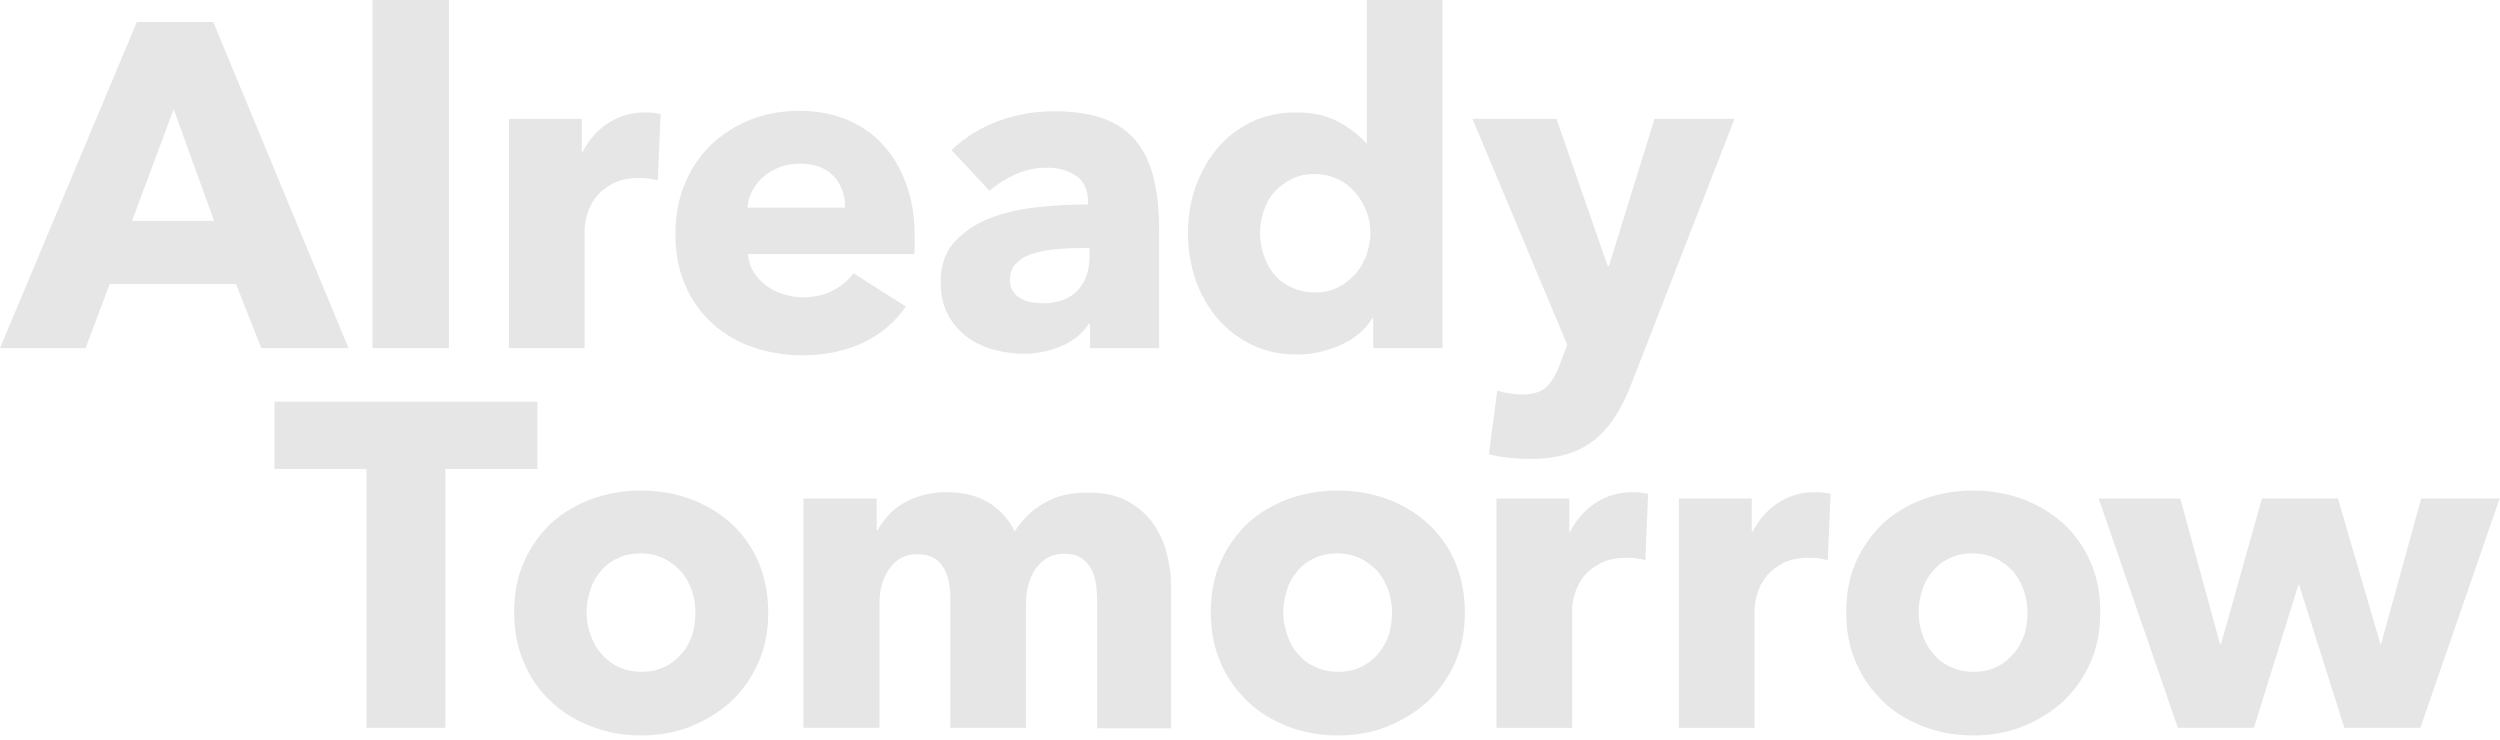 <?xml version="1.0" encoding="utf-8"?>
<!-- Generator: Adobe Illustrator 27.4.0, SVG Export Plug-In . SVG Version: 6.00 Build 0)  -->
<svg version="1.1" id="Layer_1" xmlns="http://www.w3.org/2000/svg" xmlns:xlink="http://www.w3.org/1999/xlink" x="0px" y="0px"
	 viewBox="0 0 624.8 185" style="enable-background:new 0 0 624.8 185;" xml:space="preserve">
<style type="text/css">
	.st0{fill:#E6E6E6;}
</style>
<path class="st0" d="M65.3,87l-6.3-16H27.4l-6,16H0L34.2,5.5h19.1L87.1,87H65.3z M43.4,27.3L33,55.2h20.5
	C53.5,55.2,43.4,27.3,43.4,27.3z"/>
<path class="st0" d="M93.1,87V0h19.1v87H93.1z"/>
<path class="st0" d="M164.4,45.1c-0.8-0.2-1.7-0.4-2.5-0.5c-0.8-0.1-1.6-0.1-2.4-0.1c-2.5,0-4.7,0.5-6.4,1.4c-1.7,0.9-3.1,2-4.1,3.3
	c-1,1.3-1.8,2.7-2.2,4.3c-0.5,1.5-0.7,2.9-0.7,4V87h-18.9V29.7h18.2V38h0.2c1.5-2.9,3.5-5.3,6.2-7.1c2.7-1.8,5.8-2.8,9.3-2.8
	c0.8,0,1.5,0,2.2,0.1c0.7,0.1,1.3,0.2,1.8,0.3L164.4,45.1L164.4,45.1z"/>
<path class="st0" d="M228.6,59v2.3c0,0.8,0,1.5-0.1,2.2h-41.6c0.2,1.6,0.6,3.1,1.4,4.4c0.8,1.3,1.8,2.4,3.1,3.4
	c1.3,1,2.7,1.7,4.3,2.2c1.6,0.5,3.2,0.8,4.9,0.8c3,0,5.5-0.6,7.6-1.7c2.1-1.1,3.8-2.6,5.1-4.3l13.1,8.3c-2.7,3.9-6.2,6.9-10.6,9
	c-4.4,2.1-9.5,3.2-15.4,3.2c-4.3,0-8.4-0.7-12.2-2c-3.8-1.3-7.2-3.3-10.1-5.9c-2.9-2.6-5.1-5.7-6.8-9.5c-1.7-3.8-2.5-8.1-2.5-12.9
	c0-4.7,0.8-8.9,2.4-12.7s3.8-7,6.6-9.7c2.8-2.6,6-4.7,9.8-6.2c3.8-1.5,7.8-2.2,12.2-2.2c4.2,0,8.1,0.7,11.6,2.1
	c3.5,1.4,6.6,3.5,9.1,6.2c2.5,2.7,4.5,5.9,5.9,9.8C227.9,49.8,228.6,54.1,228.6,59L228.6,59z M211.2,51.8c0-3-0.9-5.6-2.8-7.7
	c-1.9-2.1-4.7-3.2-8.5-3.2c-1.8,0-3.5,0.3-5.1,0.9c-1.5,0.6-2.9,1.4-4,2.4c-1.2,1-2.1,2.2-2.8,3.5c-0.7,1.3-1.1,2.7-1.2,4.2H211.2z"
	/>
<path class="st0" d="M237.8,37.5c3.4-3.2,7.3-5.6,11.8-7.3c4.5-1.6,9.1-2.4,13.8-2.4c4.8,0,8.9,0.6,12.3,1.8c3.3,1.2,6,3,8.1,5.5
	c2.1,2.5,3.6,5.6,4.5,9.4c1,3.8,1.4,8.3,1.4,13.5V87h-17.3v-6.1h-0.3c-1.5,2.4-3.7,4.2-6.6,5.5c-3,1.3-6.2,2-9.6,2
	c-2.3,0-4.7-0.3-7.1-0.9c-2.5-0.6-4.7-1.6-6.7-3c-2-1.4-3.7-3.2-5-5.5c-1.3-2.3-2-5.1-2-8.5c0-4.1,1.1-7.5,3.4-10
	c2.3-2.5,5.2-4.5,8.7-5.9c3.6-1.4,7.5-2.3,11.9-2.8c4.4-0.5,8.6-0.7,12.8-0.7v-0.9c0-2.8-1-4.9-3-6.3c-2-1.3-4.4-2-7.4-2
	c-2.7,0-5.3,0.6-7.8,1.7c-2.5,1.2-4.6,2.5-6.4,4.1L237.8,37.5L237.8,37.5z M272.5,62H270c-2.1,0-4.2,0.1-6.3,0.3s-4,0.6-5.6,1.1
	c-1.7,0.5-3,1.3-4.1,2.4c-1.1,1-1.6,2.4-1.6,4.1c0,1.1,0.2,2,0.7,2.8c0.5,0.8,1.1,1.4,1.9,1.8c0.8,0.5,1.6,0.8,2.6,1
	c1,0.2,2,0.3,2.9,0.3c3.8,0,6.8-1.1,8.8-3.2c2-2.1,3-5,3-8.6V62z"/>
<path class="st0" d="M343.2,87v-7.5h-0.2c-1.8,2.9-4.5,5.2-7.9,6.7s-7,2.4-10.9,2.4c-4.3,0-8.1-0.8-11.5-2.5
	c-3.4-1.7-6.2-3.9-8.6-6.7c-2.3-2.8-4.1-6-5.4-9.7c-1.2-3.7-1.8-7.5-1.8-11.5s0.6-7.8,1.9-11.5c1.3-3.6,3.1-6.8,5.4-9.6
	c2.3-2.8,5.2-4.9,8.5-6.6c3.3-1.6,7.1-2.4,11.2-2.4c4.2,0,7.8,0.8,10.7,2.4c2.9,1.6,5.2,3.4,6.8,5.3h0.2V0h18.9v87L343.2,87
	L343.2,87z M342.5,58.2c0-1.8-0.3-3.6-1-5.4c-0.7-1.8-1.6-3.3-2.8-4.7c-1.2-1.4-2.6-2.5-4.3-3.3c-1.7-0.8-3.6-1.3-5.8-1.3
	c-2.2,0-4.2,0.4-5.9,1.3s-3.1,1.9-4.3,3.3c-1.2,1.3-2,2.9-2.6,4.7c-0.6,1.8-0.9,3.6-0.9,5.4c0,1.8,0.3,3.7,0.9,5.5s1.4,3.4,2.6,4.8
	c1.1,1.4,2.6,2.5,4.3,3.3c1.7,0.8,3.6,1.3,5.9,1.3c2.1,0,4.1-0.4,5.8-1.3c1.7-0.8,3.1-2,4.3-3.3s2.1-3,2.8-4.7
	C342.1,61.9,342.5,60.1,342.5,58.2L342.5,58.2z"/>
<path class="st0" d="M407.8,95.7c-1.1,3-2.4,5.7-3.9,8c-1.4,2.3-3.1,4.3-5.1,6c-2,1.6-4.3,2.9-6.9,3.7c-2.6,0.8-5.8,1.3-9.4,1.3
	c-1.8,0-3.6-0.1-5.5-0.3c-1.9-0.2-3.5-0.5-4.9-0.9l2.1-15.9c0.9,0.3,1.9,0.6,3,0.7c1.1,0.2,2.1,0.3,3.1,0.3c2.9,0,5-0.7,6.3-2
	c1.3-1.3,2.4-3.2,3.3-5.7l1.8-4.7L368,29.7H389l12.8,36.8h0.3l11.4-36.8h20L407.8,95.7L407.8,95.7z"/>
<path class="st0" d="M111.3,117.2v64.7H91.6v-64.7h-23v-16.8h65.7v16.8L111.3,117.2L111.3,117.2z"/>
<path class="st0" d="M192,153c0,4.7-0.8,8.9-2.5,12.7c-1.7,3.8-4,7-6.9,9.7c-2.9,2.6-6.3,4.7-10.1,6.2c-3.8,1.5-7.9,2.2-12.3,2.2
	c-4.3,0-8.4-0.7-12.3-2.2c-3.9-1.5-7.3-3.5-10.1-6.2c-2.9-2.6-5.2-5.9-6.8-9.7c-1.7-3.8-2.5-8-2.5-12.7s0.8-8.9,2.5-12.7
	c1.7-3.8,4-6.9,6.8-9.6c2.9-2.6,6.3-4.6,10.1-6c3.9-1.4,8-2.1,12.3-2.1c4.4,0,8.5,0.7,12.3,2.1c3.8,1.4,7.2,3.4,10.1,6
	c2.9,2.6,5.2,5.8,6.9,9.6C191.1,144.1,192,148.3,192,153L192,153z M173.8,153c0-1.8-0.3-3.6-0.9-5.4c-0.6-1.8-1.5-3.3-2.6-4.7
	c-1.2-1.3-2.6-2.4-4.3-3.3c-1.7-0.8-3.6-1.3-5.9-1.3c-2.2,0-4.2,0.4-5.9,1.3c-1.7,0.8-3.1,1.9-4.2,3.3c-1.1,1.3-2,2.9-2.5,4.7
	c-0.6,1.8-0.9,3.6-0.9,5.4s0.3,3.6,0.9,5.4c0.6,1.8,1.4,3.4,2.6,4.8c1.2,1.4,2.6,2.6,4.3,3.4c1.7,0.8,3.6,1.3,5.9,1.3
	c2.2,0,4.2-0.4,5.9-1.3c1.7-0.8,3.1-2,4.3-3.4c1.2-1.4,2-3,2.6-4.8C173.5,156.7,173.8,154.9,173.8,153z"/>
<path class="st0" d="M274.2,181.9v-31.3c0-1.6-0.1-3.2-0.3-4.7s-0.7-2.8-1.3-3.9c-0.6-1.1-1.4-1.9-2.5-2.6c-1-0.7-2.4-1-4.1-1
	c-1.6,0-3,0.3-4.2,1c-1.2,0.7-2.2,1.6-3,2.8c-0.8,1.1-1.4,2.5-1.8,4c-0.4,1.5-0.6,3-0.6,4.7v31h-18.9v-32.7c0-3.3-0.7-5.9-2-7.8
	c-1.3-1.9-3.4-2.9-6.2-2.9c-3,0-5.3,1.2-7,3.6c-1.7,2.4-2.5,5.3-2.5,8.7v31.1h-19v-57.3h18.3v7.9h0.2c0.7-1.2,1.6-2.4,2.6-3.6
	c1-1.2,2.3-2.2,3.7-3c1.5-0.9,3.1-1.6,4.9-2.1c1.8-0.5,3.8-0.8,5.9-0.8c4.1,0,7.7,0.8,10.5,2.5c2.9,1.7,5.1,4.1,6.7,7.3
	c1.9-3,4.4-5.4,7.4-7.1c3-1.8,6.6-2.6,10.9-2.6c3.9,0,7.2,0.7,9.8,2.1c2.6,1.4,4.8,3.3,6.4,5.5c1.6,2.3,2.8,4.8,3.5,7.6
	c0.7,2.8,1.1,5.5,1.1,8.2v35.5H274.2L274.2,181.9z"/>
<path class="st0" d="M366.1,153c0,4.7-0.8,8.9-2.5,12.7c-1.7,3.8-4,7-6.9,9.7c-2.9,2.6-6.3,4.7-10.1,6.2c-3.8,1.5-7.9,2.2-12.3,2.2
	c-4.3,0-8.4-0.7-12.3-2.2c-3.9-1.5-7.3-3.5-10.1-6.2s-5.2-5.9-6.8-9.7c-1.7-3.8-2.5-8-2.5-12.7s0.8-8.9,2.5-12.7
	c1.7-3.8,4-6.9,6.8-9.6c2.9-2.6,6.3-4.6,10.1-6c3.9-1.4,8-2.1,12.3-2.1c4.4,0,8.5,0.7,12.3,2.1c3.8,1.4,7.2,3.4,10.1,6
	c2.9,2.6,5.2,5.8,6.9,9.6C365.2,144.1,366.1,148.3,366.1,153L366.1,153z M347.9,153c0-1.8-0.3-3.6-0.9-5.4c-0.6-1.8-1.5-3.3-2.6-4.7
	c-1.2-1.3-2.6-2.4-4.3-3.3c-1.7-0.8-3.6-1.3-5.9-1.3c-2.2,0-4.2,0.4-5.9,1.3c-1.7,0.8-3.1,1.9-4.2,3.3c-1.1,1.3-2,2.9-2.5,4.7
	c-0.6,1.8-0.9,3.6-0.9,5.4s0.3,3.6,0.9,5.4c0.6,1.8,1.4,3.4,2.6,4.8c1.1,1.4,2.6,2.6,4.3,3.4c1.7,0.8,3.6,1.3,5.9,1.3
	c2.2,0,4.2-0.4,5.9-1.3c1.7-0.8,3.1-2,4.3-3.4c1.1-1.4,2-3,2.6-4.8C347.6,156.7,347.9,154.9,347.9,153L347.9,153z"/>
<path class="st0" d="M411.2,140c-0.8-0.2-1.7-0.4-2.5-0.5c-0.8-0.1-1.6-0.1-2.4-0.1c-2.5,0-4.7,0.5-6.4,1.4c-1.7,0.9-3.1,2-4.1,3.3
	c-1,1.3-1.8,2.7-2.2,4.3c-0.5,1.5-0.7,2.9-0.7,4v29.5h-18.9v-57.3h18.2v8.3h0.2c1.5-2.9,3.5-5.3,6.2-7.1s5.8-2.8,9.3-2.8
	c0.8,0,1.5,0,2.2,0.1c0.7,0.1,1.3,0.2,1.8,0.3L411.2,140L411.2,140z"/>
<path class="st0" d="M456.8,140c-0.8-0.2-1.7-0.4-2.5-0.5c-0.8-0.1-1.6-0.1-2.4-0.1c-2.5,0-4.7,0.5-6.4,1.4c-1.7,0.9-3.1,2-4.1,3.3
	c-1,1.3-1.8,2.7-2.2,4.3c-0.5,1.5-0.7,2.9-0.7,4v29.5h-18.9v-57.3h18.2v8.3h0.2c1.5-2.9,3.5-5.3,6.2-7.1s5.8-2.8,9.3-2.8
	c0.8,0,1.5,0,2.2,0.1c0.7,0.1,1.3,0.2,1.8,0.3L456.8,140L456.8,140z"/>
<path class="st0" d="M524.9,153c0,4.7-0.8,8.9-2.5,12.7c-1.7,3.8-4,7-6.9,9.7c-2.9,2.6-6.3,4.7-10.1,6.2c-3.8,1.5-7.9,2.2-12.3,2.2
	c-4.3,0-8.4-0.7-12.3-2.2c-3.9-1.5-7.3-3.5-10.1-6.2s-5.2-5.9-6.8-9.7c-1.7-3.8-2.5-8-2.5-12.7s0.8-8.9,2.5-12.7
	c1.7-3.8,4-6.9,6.8-9.6c2.9-2.6,6.3-4.6,10.1-6c3.9-1.4,8-2.1,12.3-2.1c4.4,0,8.5,0.7,12.3,2.1c3.8,1.4,7.2,3.4,10.1,6
	c2.9,2.6,5.2,5.8,6.9,9.6C524.1,144.1,524.9,148.3,524.9,153L524.9,153z M506.7,153c0-1.8-0.3-3.6-0.9-5.4c-0.6-1.8-1.5-3.3-2.6-4.7
	c-1.2-1.3-2.6-2.4-4.3-3.3c-1.7-0.8-3.6-1.3-5.9-1.3c-2.2,0-4.2,0.4-5.9,1.3c-1.7,0.8-3.1,1.9-4.2,3.3c-1.1,1.3-2,2.9-2.5,4.7
	c-0.6,1.8-0.9,3.6-0.9,5.4s0.3,3.6,0.9,5.4c0.6,1.8,1.4,3.4,2.6,4.8c1.1,1.4,2.6,2.6,4.3,3.4c1.7,0.8,3.6,1.3,5.9,1.3
	c2.2,0,4.2-0.4,5.9-1.3c1.7-0.8,3.1-2,4.3-3.4c1.1-1.4,2-3,2.6-4.8C506.5,156.7,506.7,154.9,506.7,153z"/>
<path class="st0" d="M604.9,181.9h-19l-11.3-35.7h-0.2l-11.1,35.7h-19l-19.8-57.3h20.4l9.9,36.3h0.3l10.2-36.3h19l10.6,36.3h0.2
	l10-36.3h19.6L604.9,181.9L604.9,181.9z"/>
</svg>
